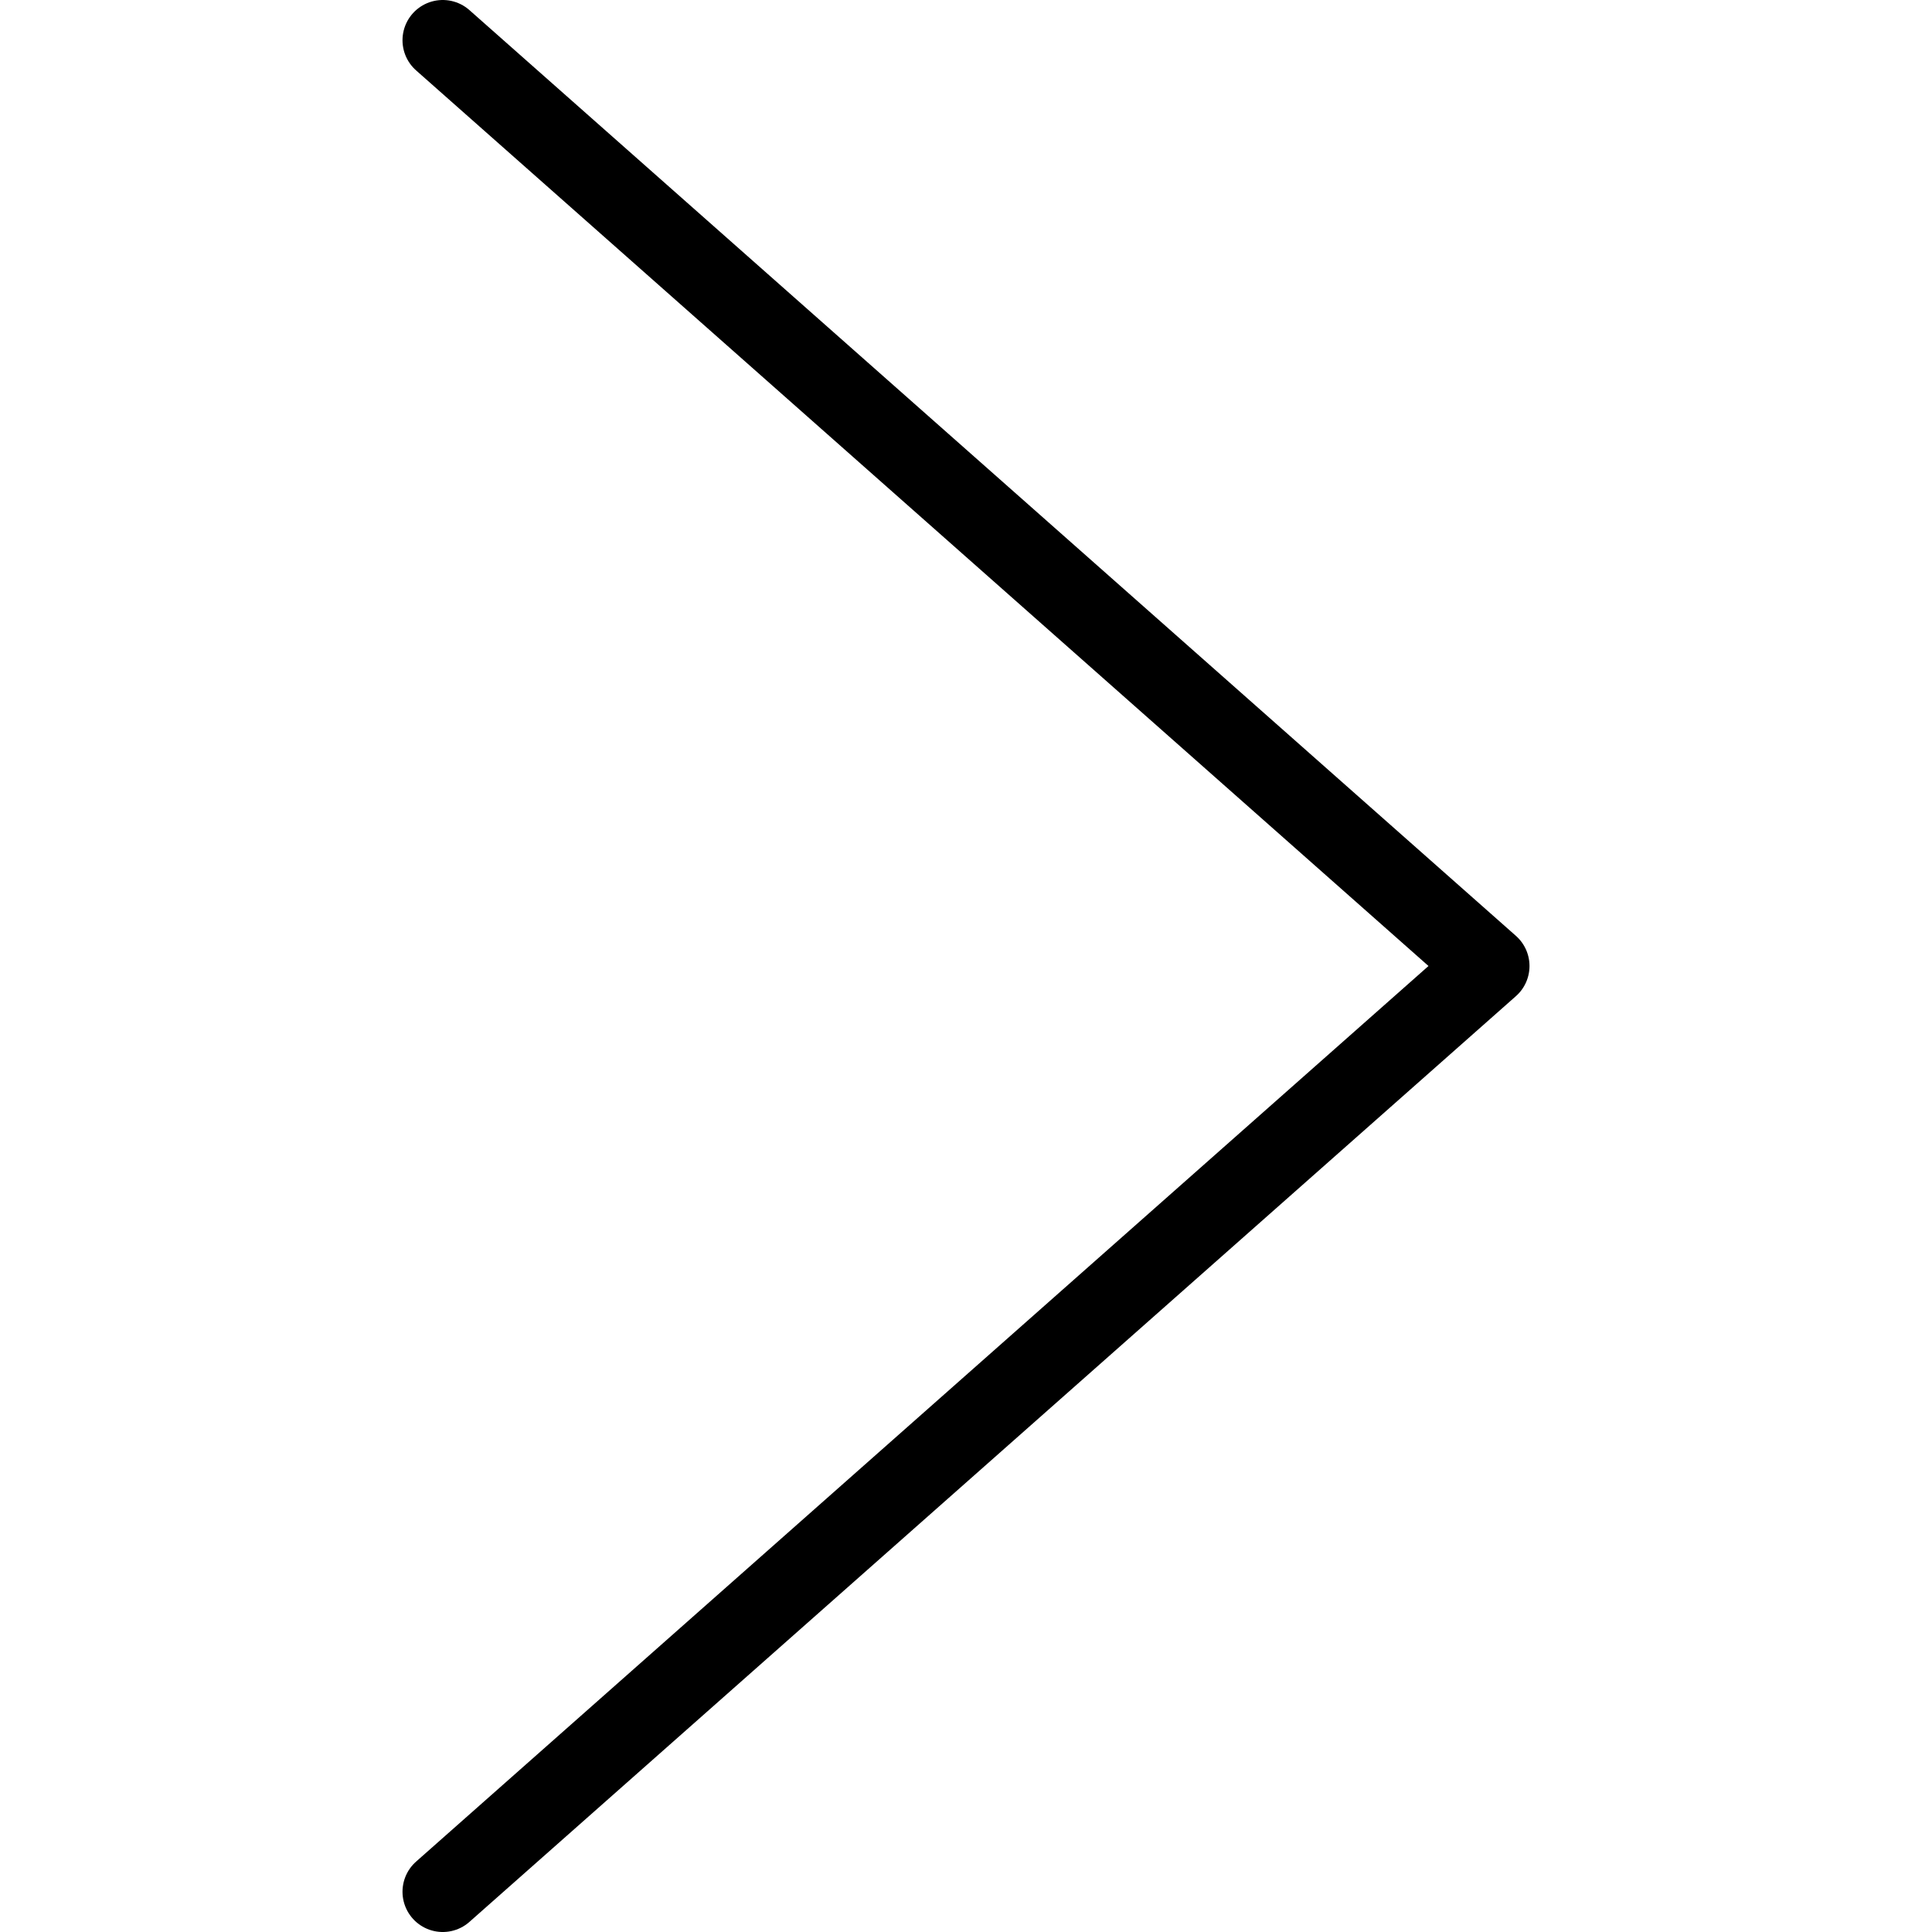 <?xml version="1.0" encoding="utf-8"?>
<!-- Generator: Adobe Illustrator 16.0.3, SVG Export Plug-In . SVG Version: 6.00 Build 0)  -->
<!DOCTYPE svg PUBLIC "-//W3C//DTD SVG 1.1//EN" "http://www.w3.org/Graphics/SVG/1.1/DTD/svg11.dtd">
<svg version="1.1" xmlns="http://www.w3.org/2000/svg" xmlns:xlink="http://www.w3.org/1999/xlink" x="0px" y="0px" width="24px"
	 height="24px" viewBox="0 0 24 24" enable-background="new 0 0 24 24" xml:space="preserve">
<g id="Outline_Icons">
	<polyline fill="none" stroke="#000000" stroke-linecap="round" stroke-linejoin="round" stroke-miterlimit="10" points="5.5,23.5 
		18.5,12 5.5,0.5 	"/>
</g>
<g id="Frames-24px">
	<rect fill="none" width="24" height="24"/>
</g>
</svg>
